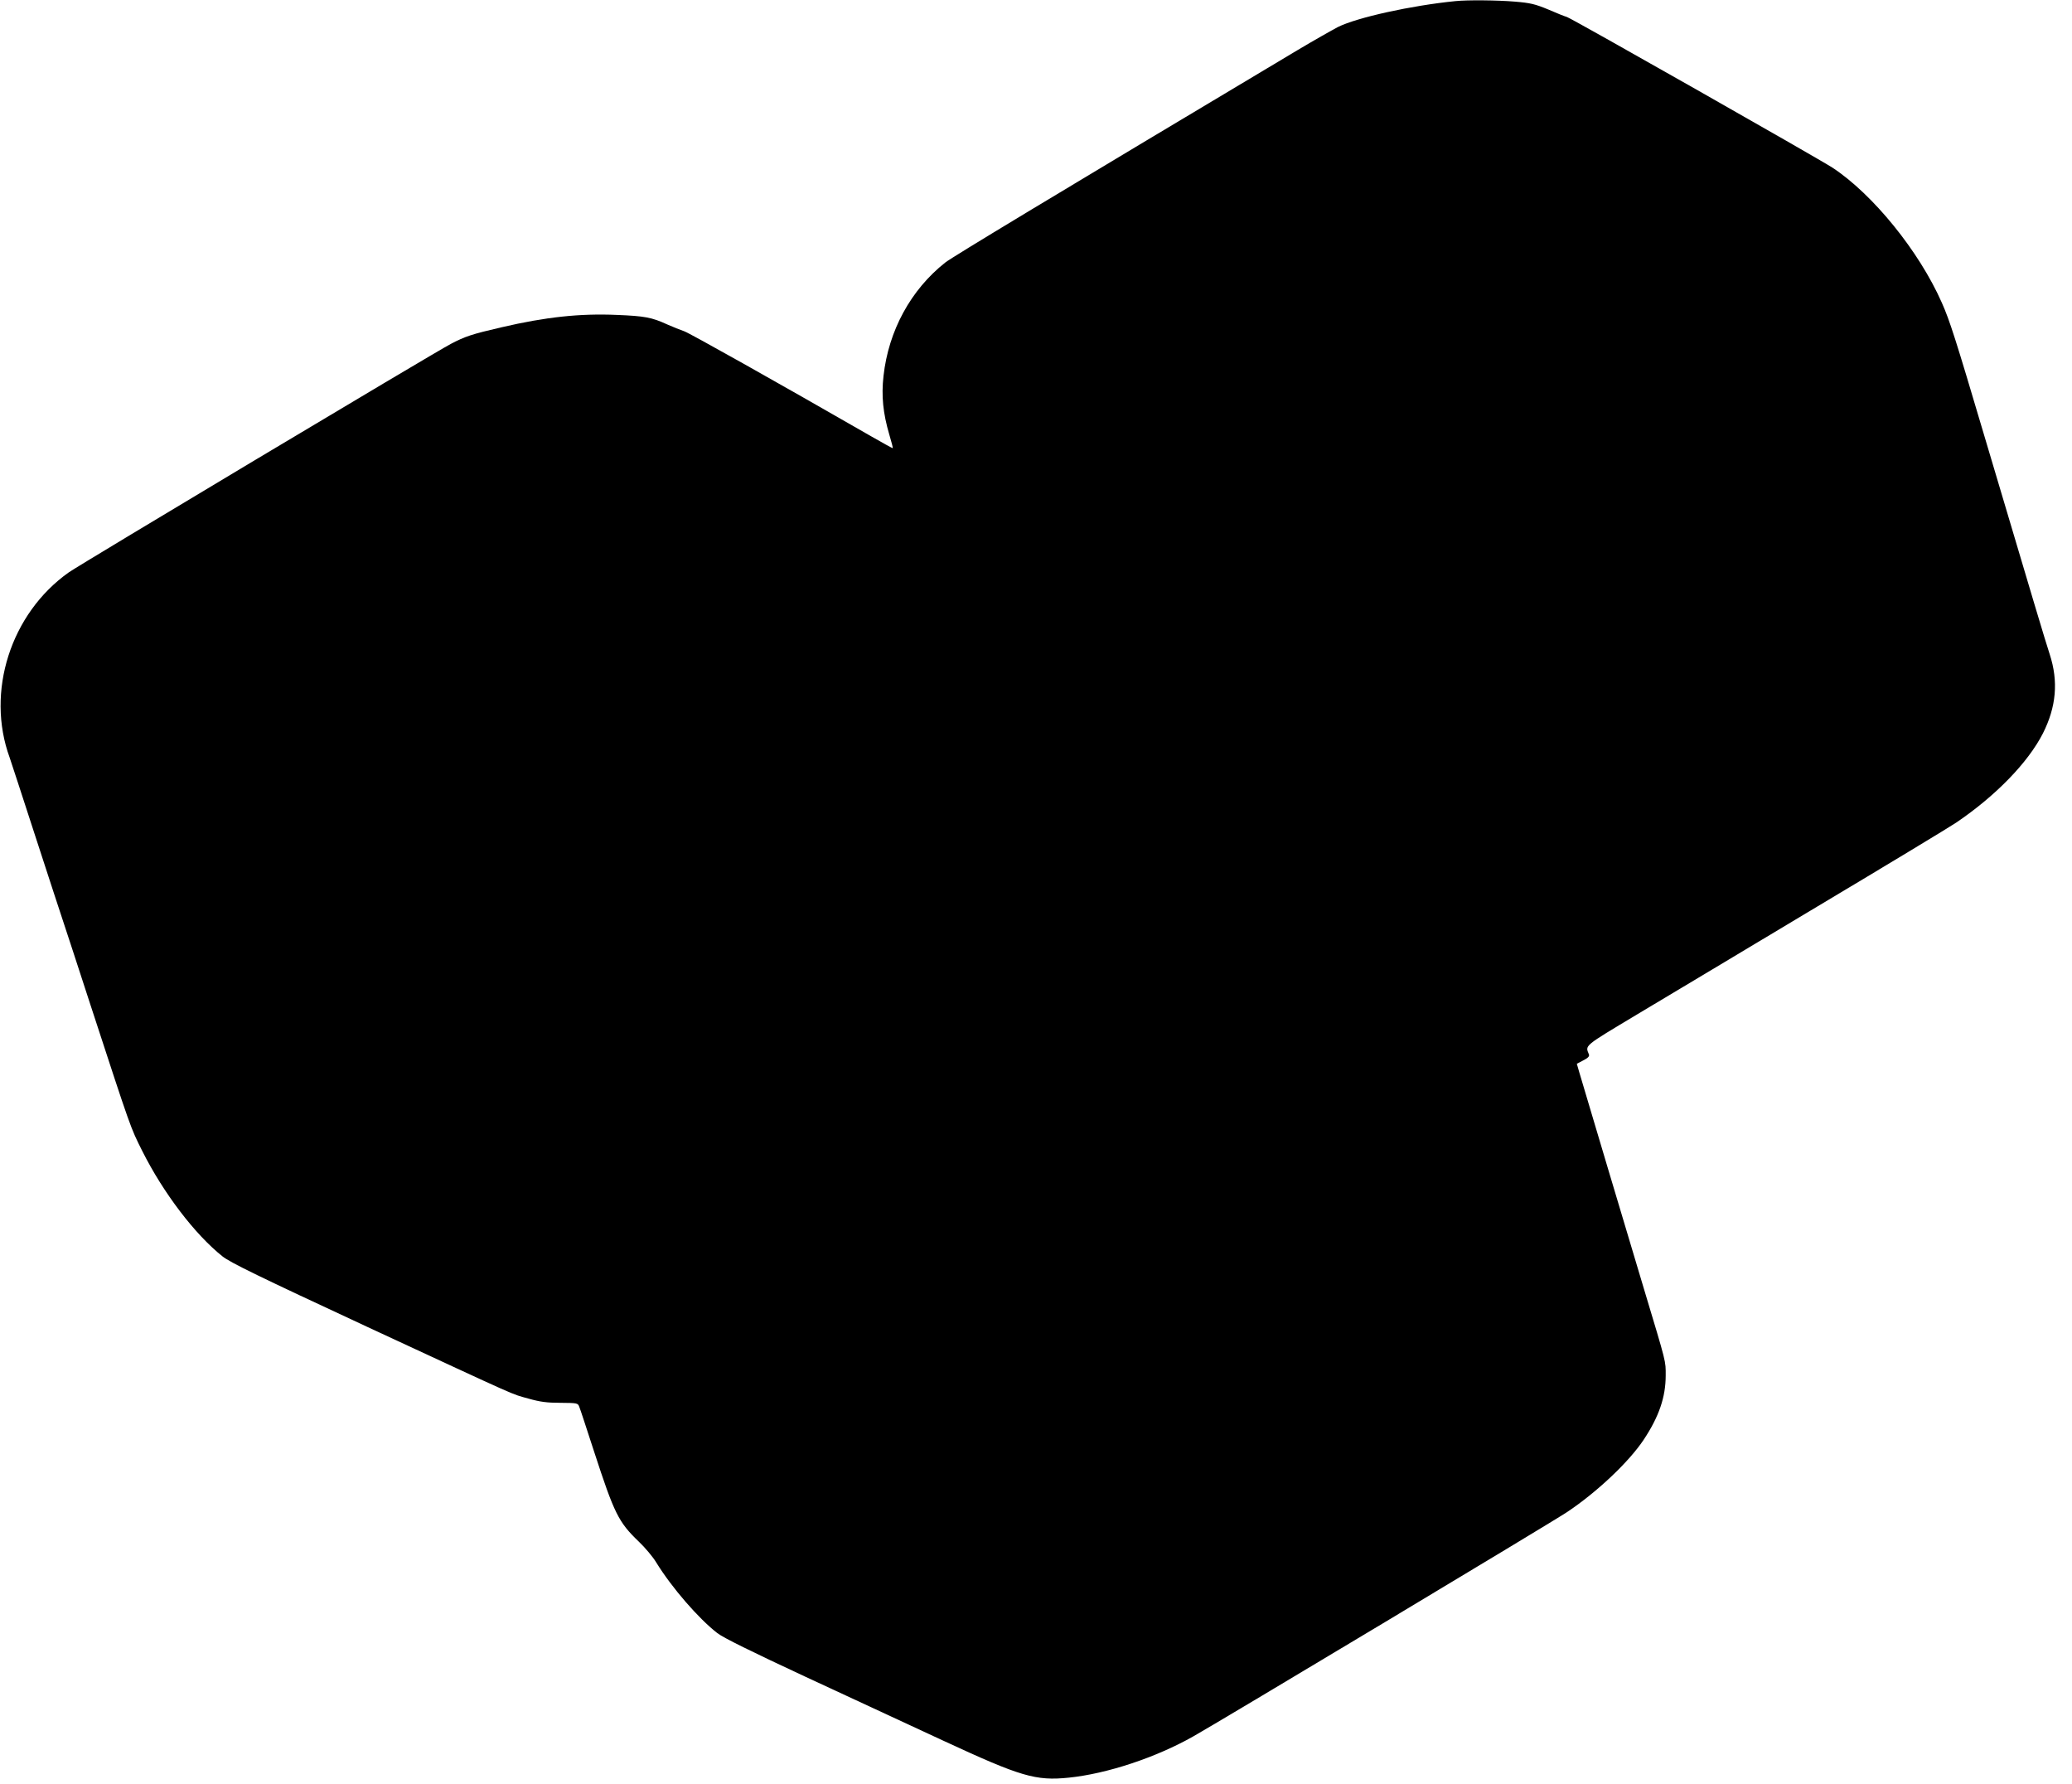 <?xml version="1.0" standalone="no"?>
<!DOCTYPE svg PUBLIC "-//W3C//DTD SVG 20010904//EN"
 "http://www.w3.org/TR/2001/REC-SVG-20010904/DTD/svg10.dtd">
<svg version="1.0" xmlns="http://www.w3.org/2000/svg"
 width="1280pt" height="1102pt" viewBox="0 0 1280 1102"
 preserveAspectRatio="xMidYMid meet">
<g transform="translate(0,1102) scale(0.1,-0.1)"
fill="#000000" stroke="none">
<path d="M8990 11013 c-271 -27 -607 -101 -725 -160 -38 -20 -151 -84 -250
-143 -1517 -906 -2130 -1276 -2175 -1311 -213 -168 -351 -421 -382 -701 -14
-123 -3 -231 36 -363 13 -44 23 -81 21 -83 -1 -1 -60 31 -131 72 -602 346
-1123 638 -1157 650 -23 8 -71 27 -107 43 -94 43 -137 51 -310 58 -227 10
-440 -13 -710 -76 -187 -43 -227 -57 -315 -103 -112 -59 -2287 -1360 -2360
-1411 -359 -254 -514 -738 -365 -1145 5 -14 77 -234 160 -490 83 -256 160
-490 170 -520 10 -30 87 -264 170 -520 253 -774 245 -751 319 -899 130 -259
325 -515 496 -651 50 -39 220 -122 896 -436 971 -450 880 -410 994 -442 70
-20 114 -26 197 -26 105 -1 108 -1 117 -26 6 -14 46 -137 91 -275 125 -384
151 -436 276 -556 38 -36 87 -94 108 -129 96 -156 262 -347 377 -436 39 -30
208 -113 545 -270 269 -125 653 -303 854 -396 477 -221 568 -248 773 -227 235
24 538 124 769 255 170 96 2226 1329 2310 1386 184 123 381 309 472 446 95
143 136 264 136 397 0 92 6 68 -133 530 -101 335 -368 1232 -401 1343 l-15 52
40 21 c28 14 39 25 35 36 -23 59 -39 46 301 250 175 105 673 402 1106 662 434
259 821 493 861 520 244 165 444 371 536 551 83 164 97 322 42 490 -29 89 -98
320 -408 1363 -172 580 -209 697 -258 807 -140 318 -426 670 -675 834 -93 60
-1611 922 -1641 931 -14 4 -67 25 -117 47 -80 33 -109 40 -205 48 -108 9 -294
11 -368 3z"/>
</g>
</svg>
